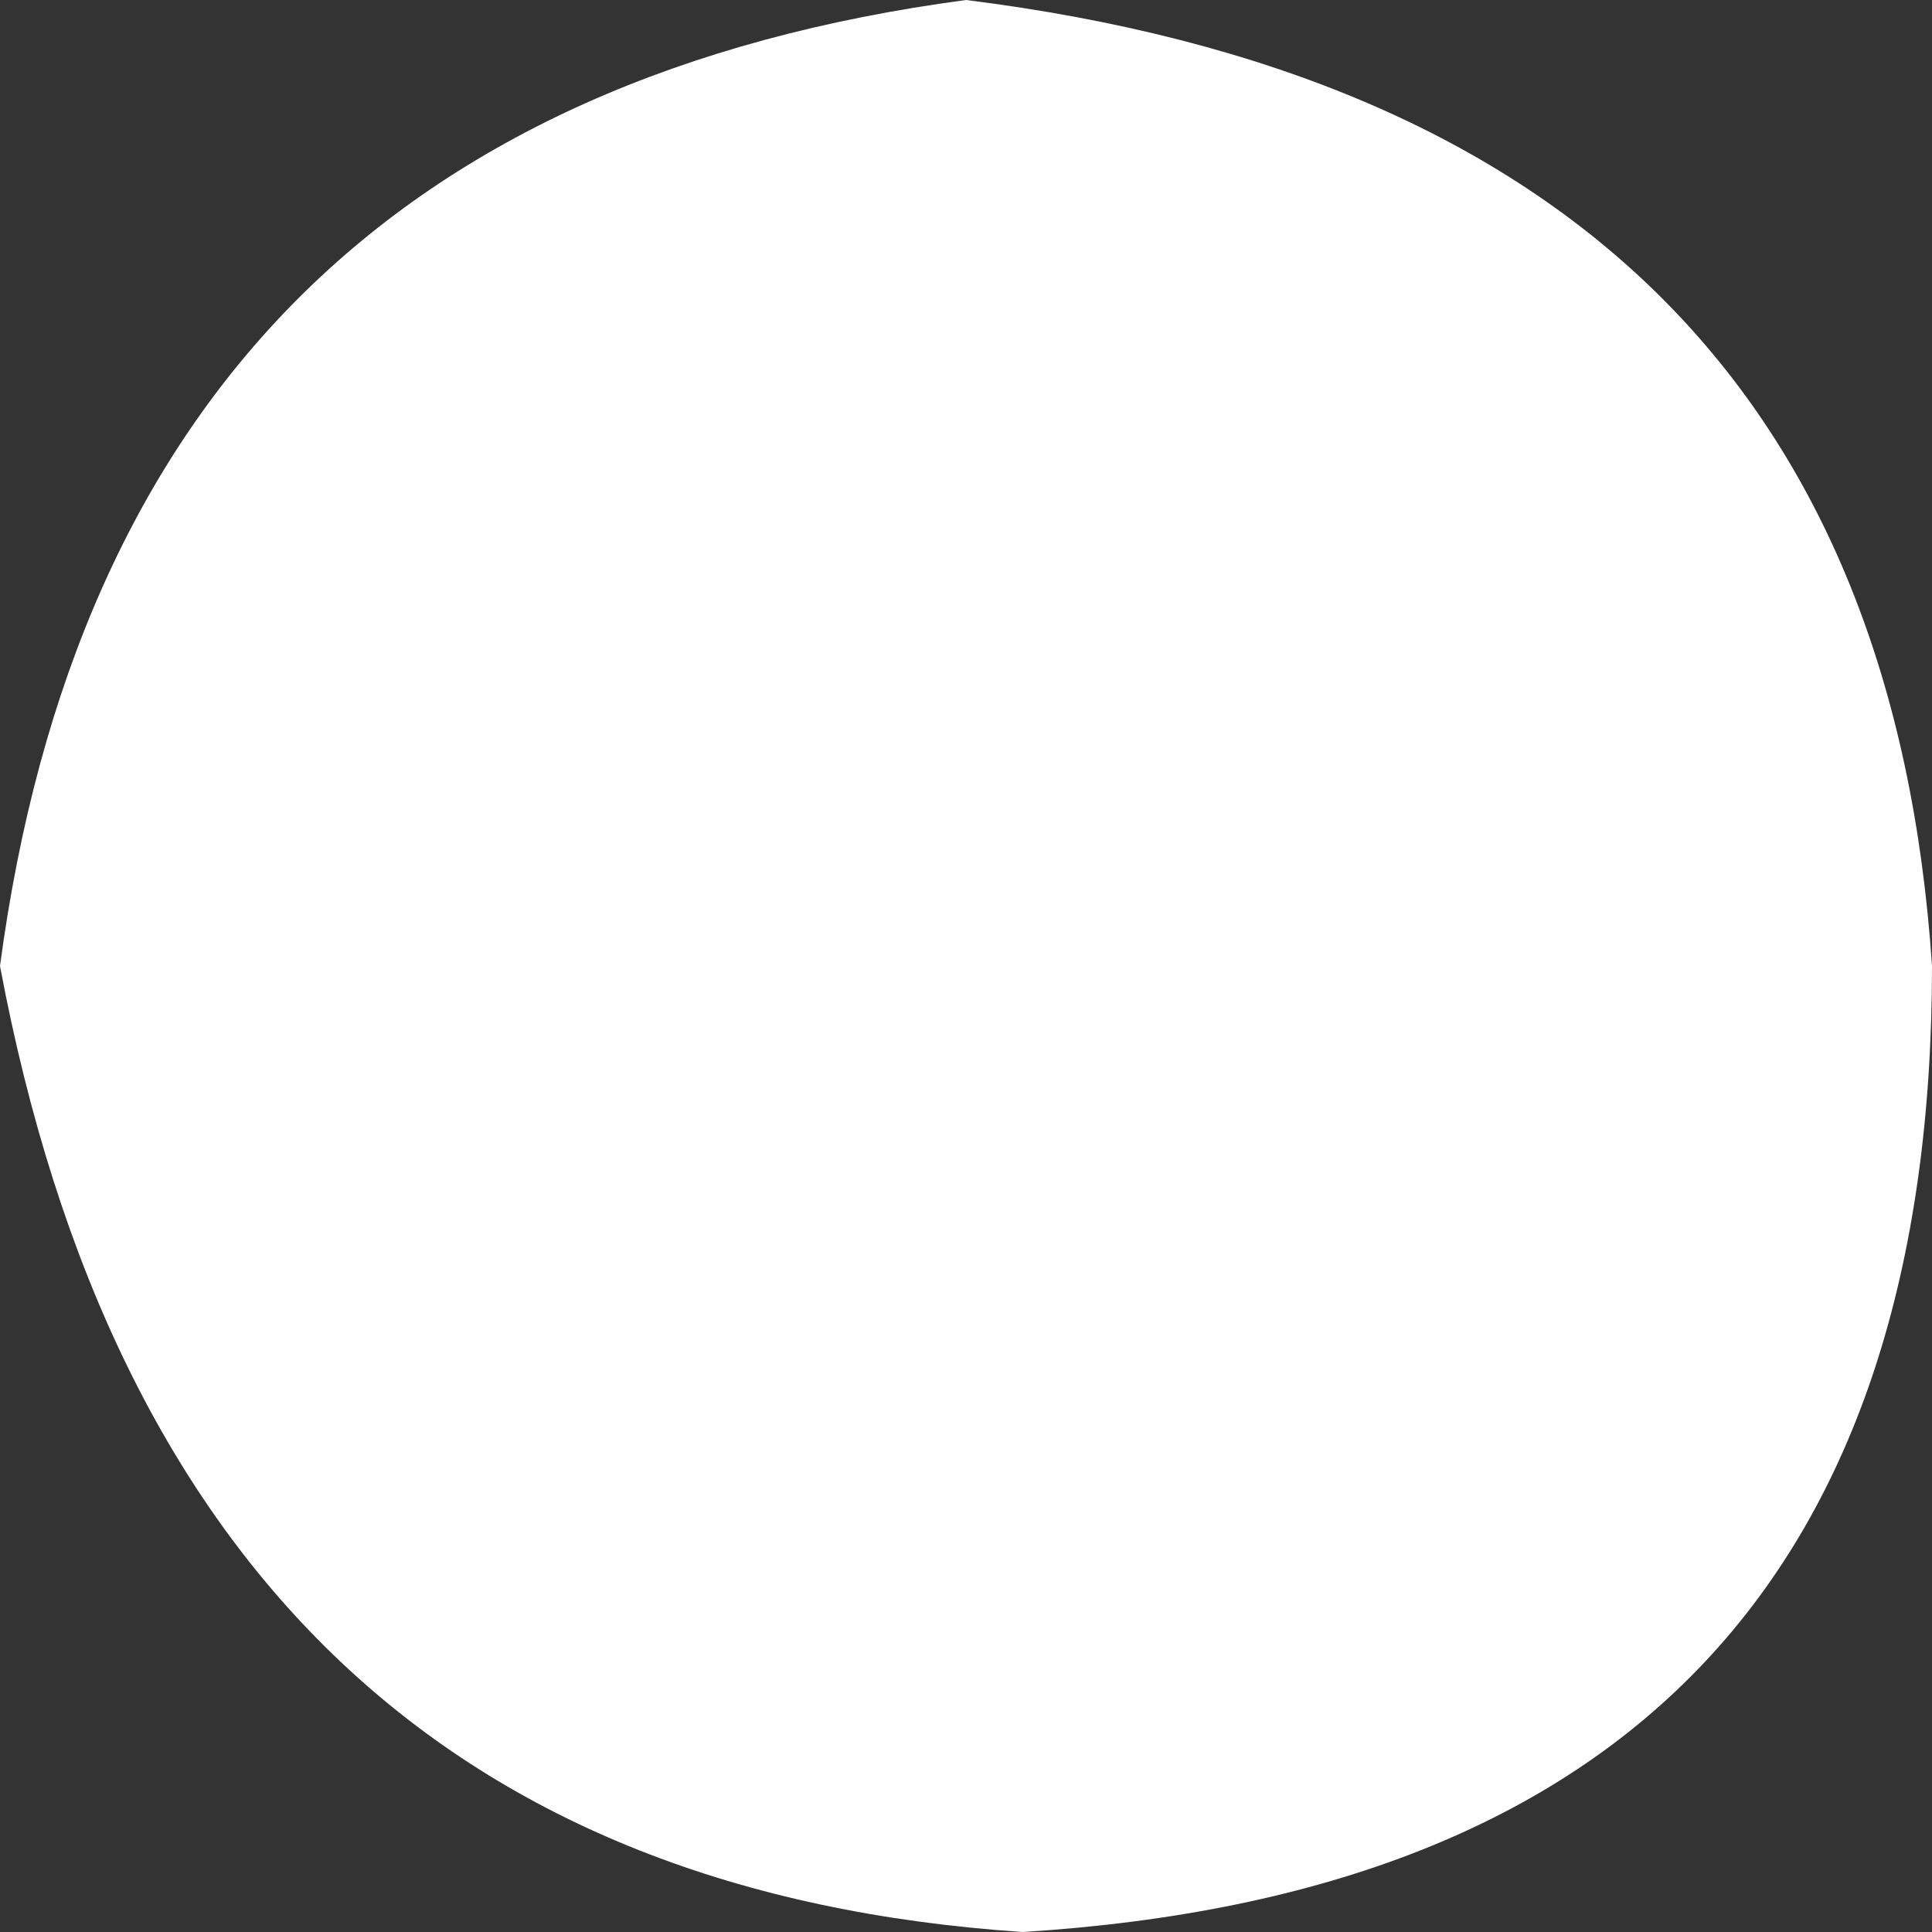 <?xml version="1.0" encoding="UTF-8" standalone="no"?>
<svg xmlns:xlink="http://www.w3.org/1999/xlink" height="1.7px" width="1.7px" xmlns="http://www.w3.org/2000/svg">
  <rect width="100%" height="100%" fill="#333333" stroke="none"/>
  <g transform="matrix(1.0, 0.0, 0.0, 1.0, -21.2, -112.95)">
    <path d="M21.2 113.8 Q21.3 113.05 22.05 112.95 22.85 113.05 22.9 113.8 22.9 114.6 22.1 114.65 21.35 114.6 21.2 113.8" fill="#ffffff" fill-rule="evenodd" stroke="none"/>
  </g>
</svg>
